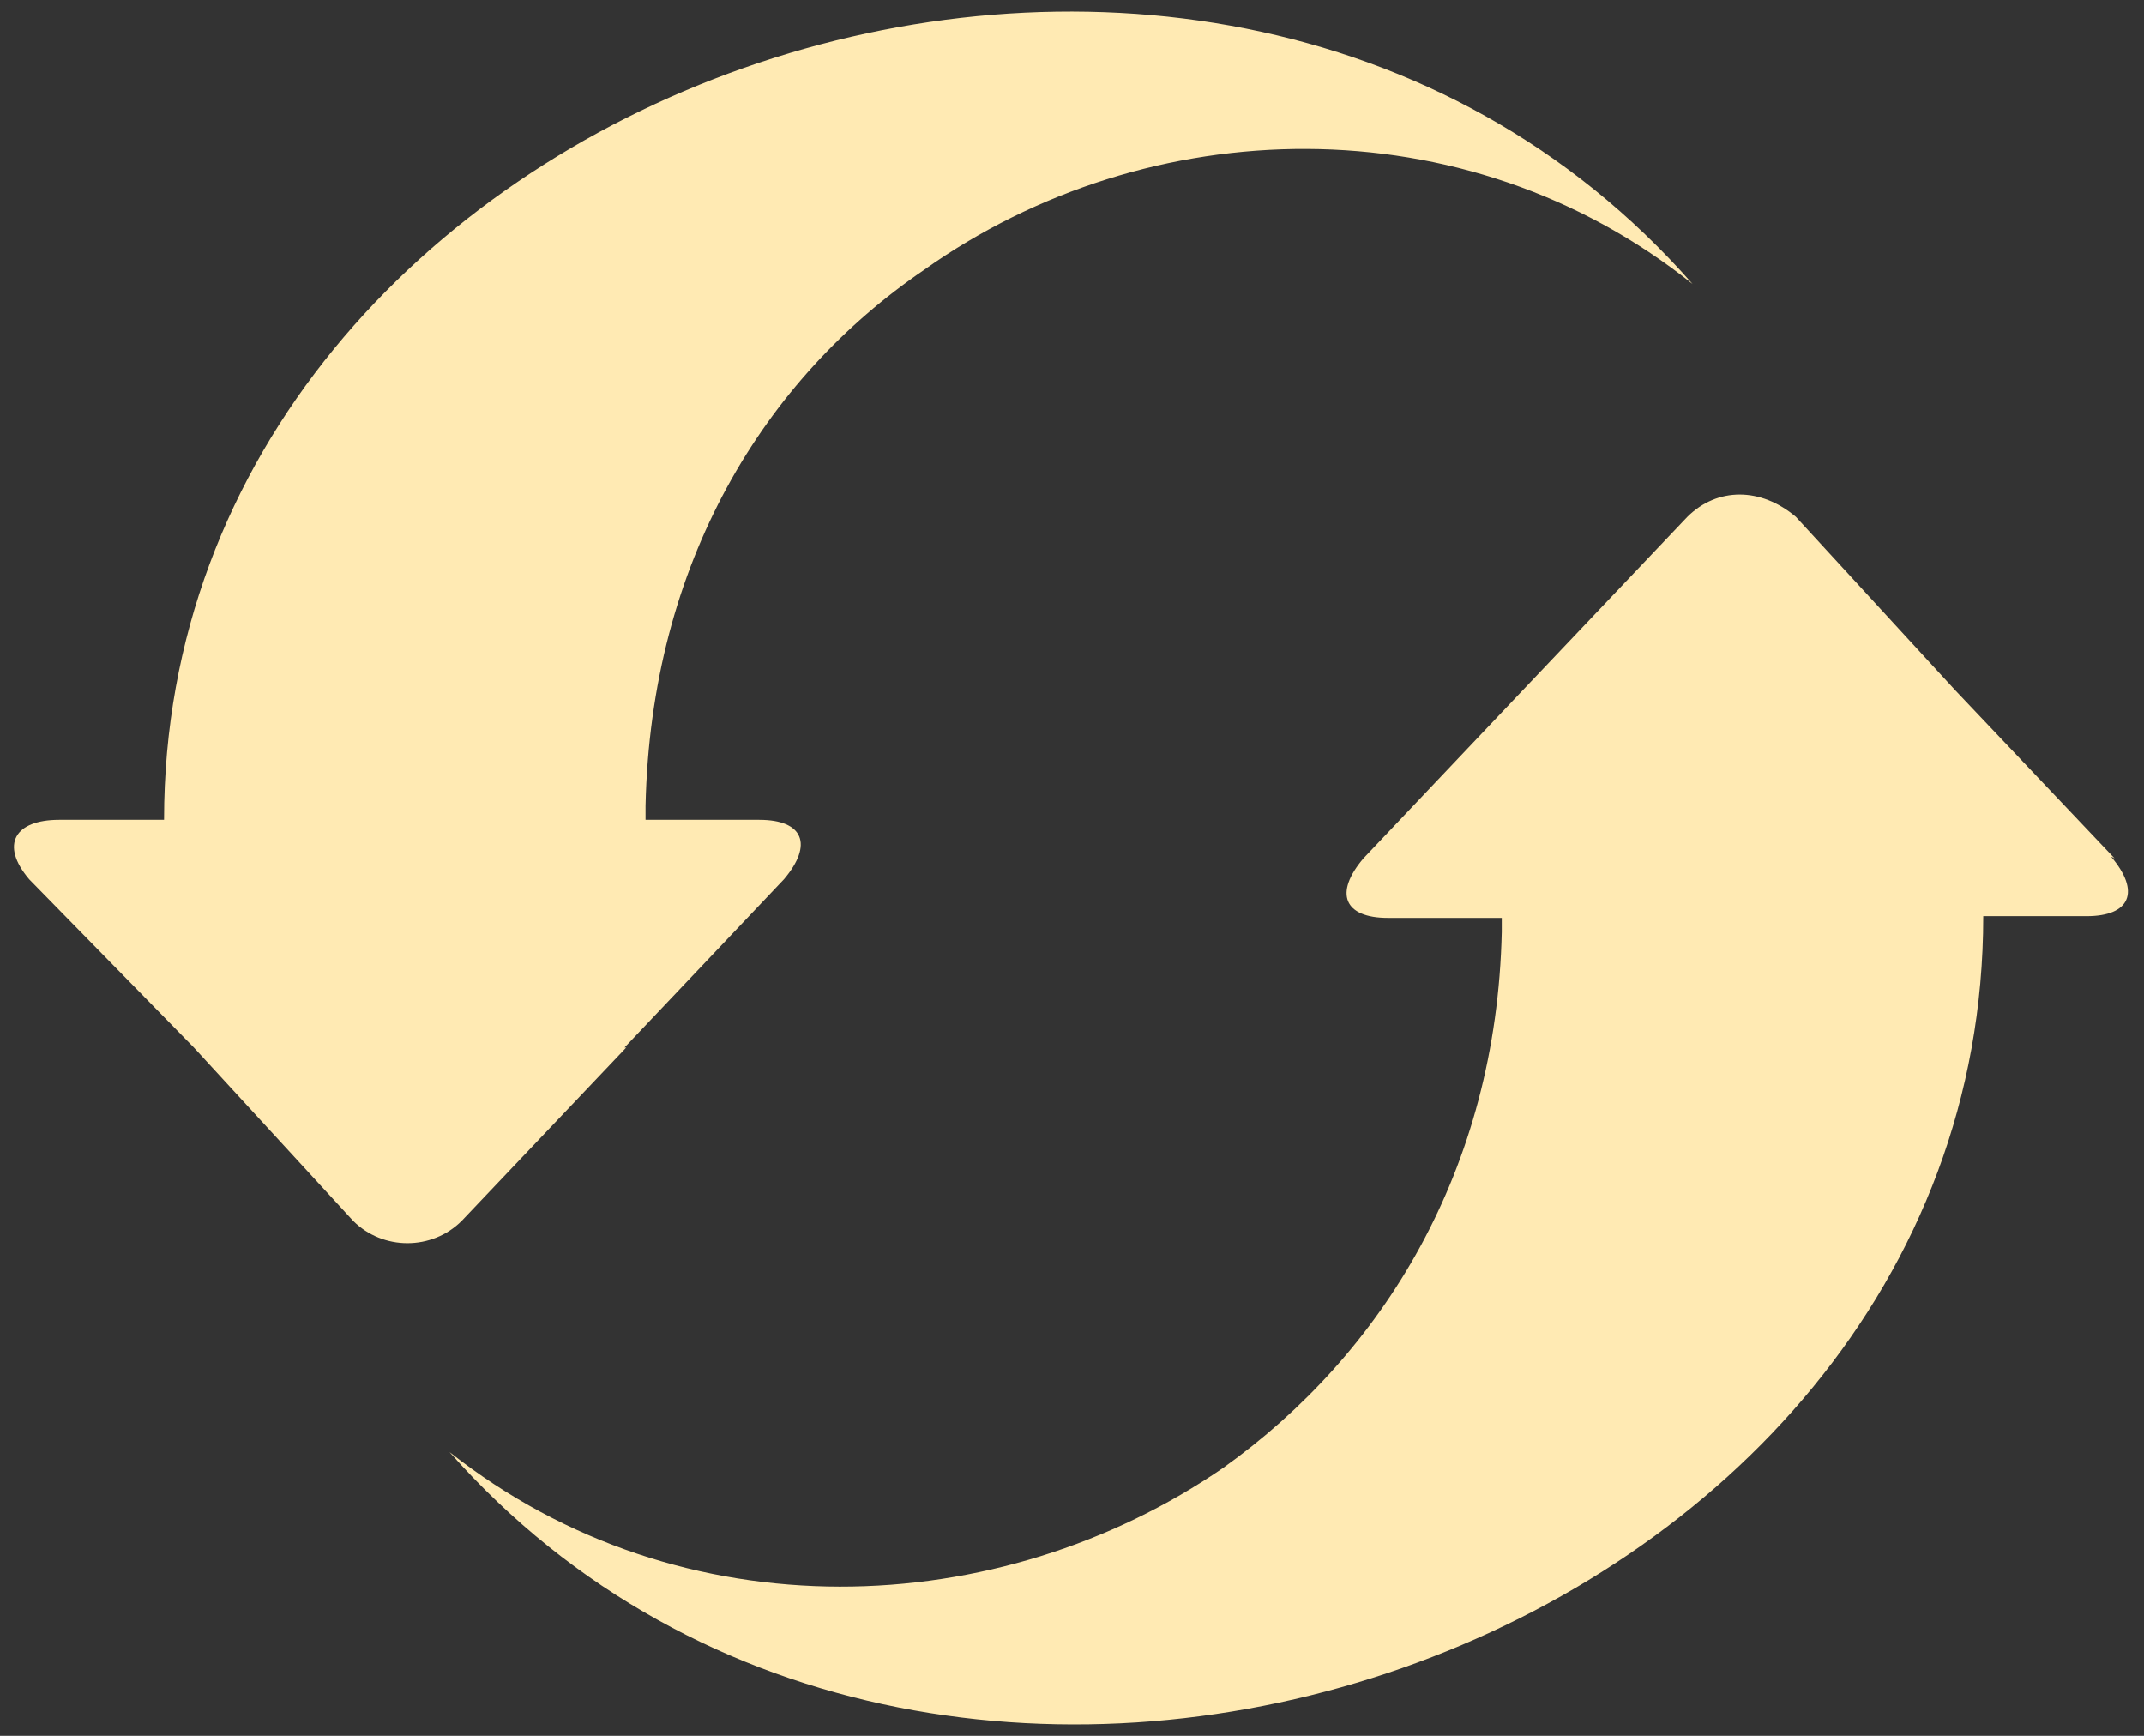 <svg xmlns="http://www.w3.org/2000/svg" fill="none" viewBox="0 0 42 34" height="34" width="42">
    <rect x="0" y="0" width="42" height="34" fill="#333333" stroke="none"/>
    <path fill="#FFEAB3" d="M41.424 16.813L38.302 13.52L35.181 10.124C34.495 9.541 33.638 9.541 33.054 10.124L29.83 13.52L26.709 16.813C26.126 17.499 26.332 17.979 27.189 17.979H29.419V18.253C29.316 22.918 27.086 26.52 23.965 28.749C19.575 31.768 13.367 32.042 8.805 28.441C18.511 39.416 38.851 32.248 38.851 17.945H40.875C41.732 17.945 41.938 17.465 41.355 16.779L41.424 16.813ZM12.235 20.517L15.356 17.224C15.939 16.538 15.733 16.058 14.876 16.058H12.646V15.784C12.749 11.016 14.979 7.415 18.1 5.288C22.49 2.167 28.698 1.995 33.157 5.563C23.519 -5.413 3.214 1.755 3.214 16.058H1.156C0.298 16.058 -0.01 16.538 0.573 17.224L3.797 20.517L6.918 23.913C7.501 24.496 8.462 24.496 9.045 23.913L12.269 20.517H12.235Z" clip-rule="evenodd" fill-rule="evenodd"></path>
    </svg>
